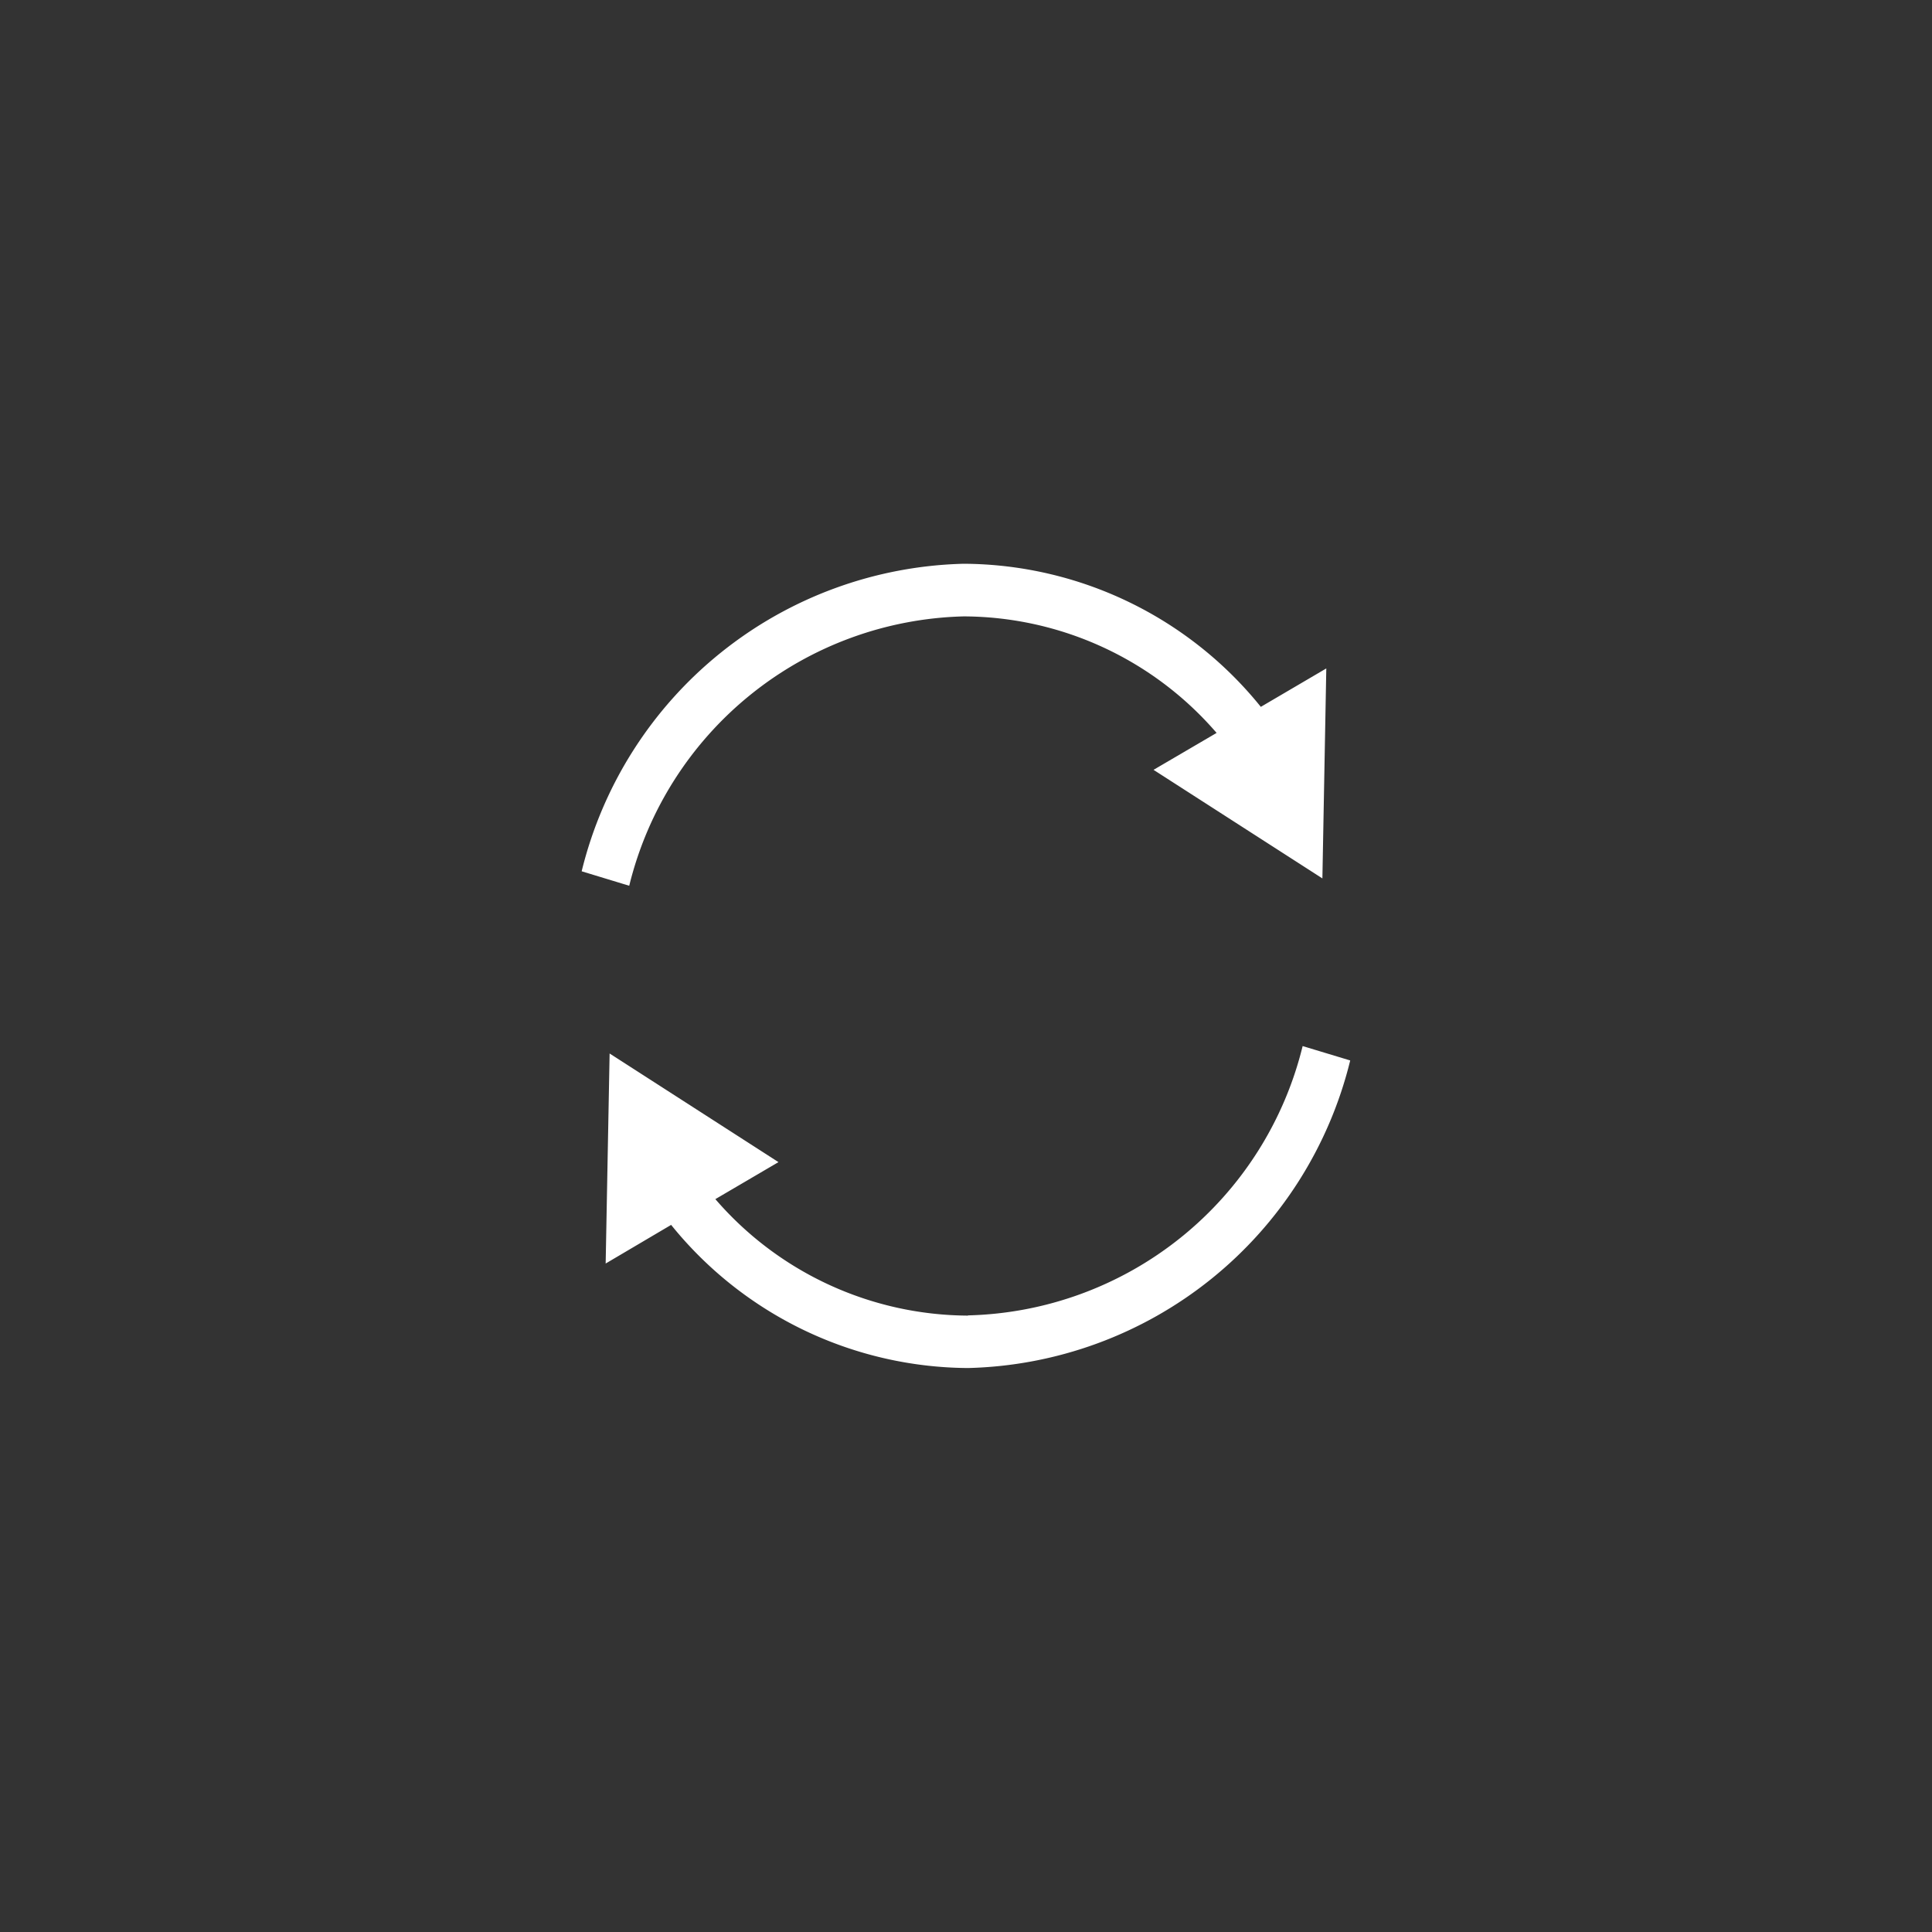 <svg xmlns="http://www.w3.org/2000/svg" xmlns:xlink="http://www.w3.org/1999/xlink" width="45" height="45" viewBox="0 0 45 45">
  <rect x="0" y="0" width="45" height="45" fill="#333333" stroke="none"/>
  <defs>
    <clipPath id="clip-path">
      <rect id="長方形_5025" data-name="長方形 5025" width="17.904" height="18.738" fill="#fff"/>
    </clipPath>
  </defs>
  <g id="sec01_ico04" transform="translate(-16 -1095)">
    <path id="パス_290223" data-name="パス 290223" d="M22.5,0A22.5,22.5,0,1,1,0,22.5,22.5,22.5,0,0,1,22.5,0Z" transform="translate(16 1095)" fill="none"/>
    <g id="グループ_11557" data-name="グループ 11557" transform="translate(29.548 1108.131)">
      <g id="グループ_7425" data-name="グループ 7425" transform="translate(0 0)" clip-path="url(#clip-path)">
        <path id="パス_29283" data-name="パス 29283" d="M9.356,24.667A7.82,7.82,0,0,1,3.47,21.954l1.47-.862-3.933-2.53L.915,23.454l1.525-.9a8.95,8.95,0,0,0,6.917,3.334,9.4,9.4,0,0,0,8.9-7.164l-1.108-.335a8.23,8.23,0,0,1-7.795,6.273" transform="translate(-0.356 -7.155)" fill="#fff"/>
        <path id="パス_29284" data-name="パス 29284" d="M8.9,0A9.4,9.4,0,0,0,0,7.163L1.108,7.5A8.231,8.231,0,0,1,8.9,1.226,7.812,7.812,0,0,1,14.789,3.94L13.32,4.8l3.933,2.529.091-4.891-1.525.895A8.946,8.946,0,0,0,8.9,0" transform="translate(0 0)" fill="#fff"/>
      </g>
    </g>
  </g>
</svg>

